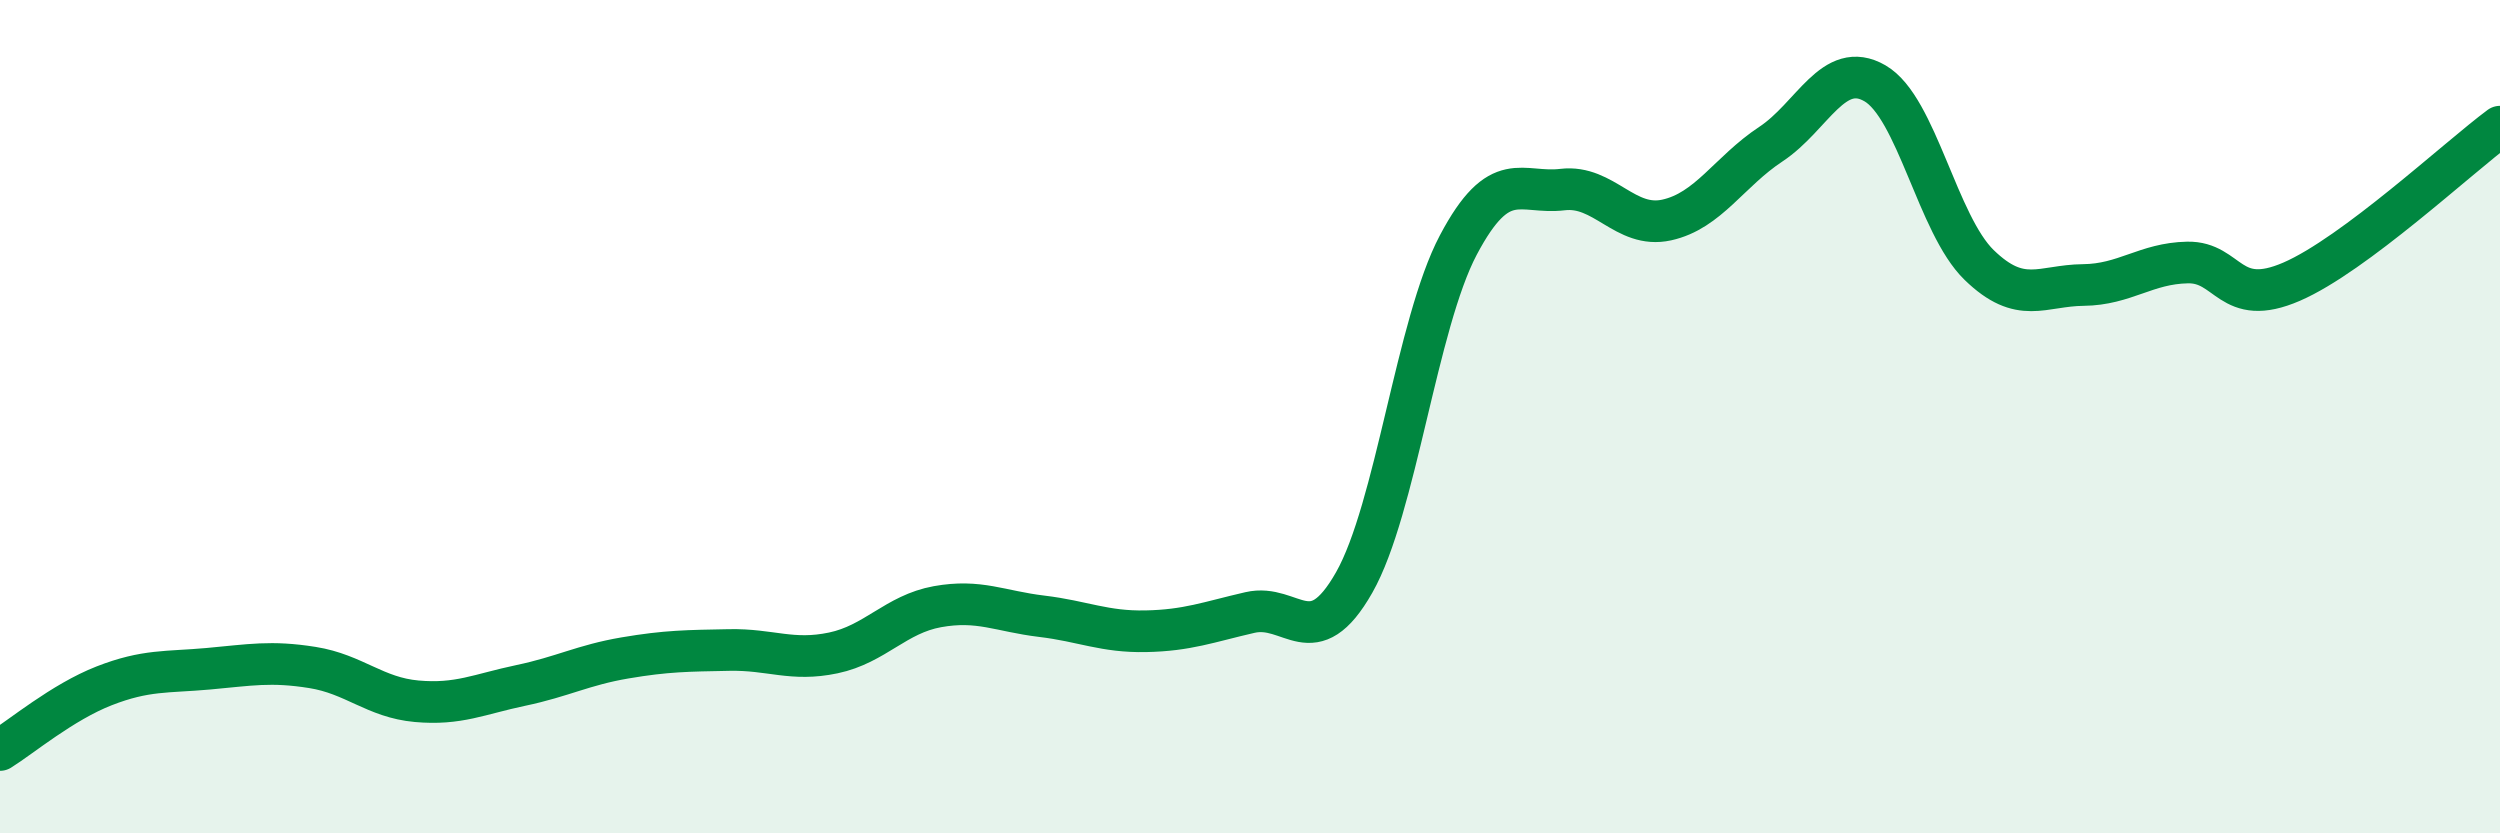 
    <svg width="60" height="20" viewBox="0 0 60 20" xmlns="http://www.w3.org/2000/svg">
      <path
        d="M 0,18 C 0.5,17.69 1.5,16.85 2.5,16.46 C 3.5,16.07 4,16.14 5,16.05 C 6,15.96 6.5,15.86 7.5,16.02 C 8.5,16.18 9,16.74 10,16.83 C 11,16.92 11.5,16.66 12.5,16.45 C 13.5,16.24 14,15.96 15,15.79 C 16,15.62 16.5,15.62 17.5,15.6 C 18.5,15.58 19,15.88 20,15.67 C 21,15.46 21.5,14.74 22.5,14.56 C 23.5,14.38 24,14.67 25,14.79 C 26,14.91 26.5,15.17 27.5,15.15 C 28.5,15.13 29,14.93 30,14.7 C 31,14.47 31.5,15.74 32.5,13.98 C 33.5,12.22 34,7.77 35,5.88 C 36,3.99 36.5,4.67 37.5,4.55 C 38.5,4.43 39,5.5 40,5.28 C 41,5.06 41.5,4.12 42.5,3.46 C 43.5,2.8 44,1.42 45,2 C 46,2.58 46.5,5.39 47.5,6.36 C 48.5,7.33 49,6.85 50,6.84 C 51,6.83 51.5,6.32 52.5,6.3 C 53.5,6.28 53.5,7.41 55,6.76 C 56.5,6.11 59,3.78 60,3.04L60 20L0 20Z"
        fill="#008740"
        opacity="0.1"
        stroke-linecap="round"
        stroke-linejoin="round"
      />
      <path
        d="M 0,18 C 0.5,17.69 1.5,16.85 2.5,16.46 C 3.5,16.07 4,16.14 5,16.05 C 6,15.96 6.5,15.86 7.5,16.02 C 8.5,16.18 9,16.74 10,16.83 C 11,16.92 11.5,16.66 12.5,16.45 C 13.5,16.24 14,15.96 15,15.79 C 16,15.62 16.5,15.62 17.5,15.6 C 18.5,15.58 19,15.88 20,15.67 C 21,15.46 21.5,14.74 22.5,14.56 C 23.5,14.38 24,14.67 25,14.79 C 26,14.91 26.5,15.17 27.5,15.15 C 28.5,15.13 29,14.93 30,14.7 C 31,14.47 31.5,15.74 32.5,13.98 C 33.5,12.22 34,7.77 35,5.88 C 36,3.99 36.5,4.67 37.5,4.55 C 38.5,4.43 39,5.5 40,5.28 C 41,5.06 41.5,4.12 42.5,3.46 C 43.5,2.8 44,1.42 45,2 C 46,2.58 46.5,5.39 47.5,6.36 C 48.5,7.33 49,6.85 50,6.84 C 51,6.83 51.5,6.32 52.5,6.3 C 53.5,6.28 53.5,7.41 55,6.76 C 56.5,6.11 59,3.78 60,3.04"
        stroke="#008740"
        stroke-width="1"
        fill="none"
        stroke-linecap="round"
        stroke-linejoin="round"
      />
    </svg>
  